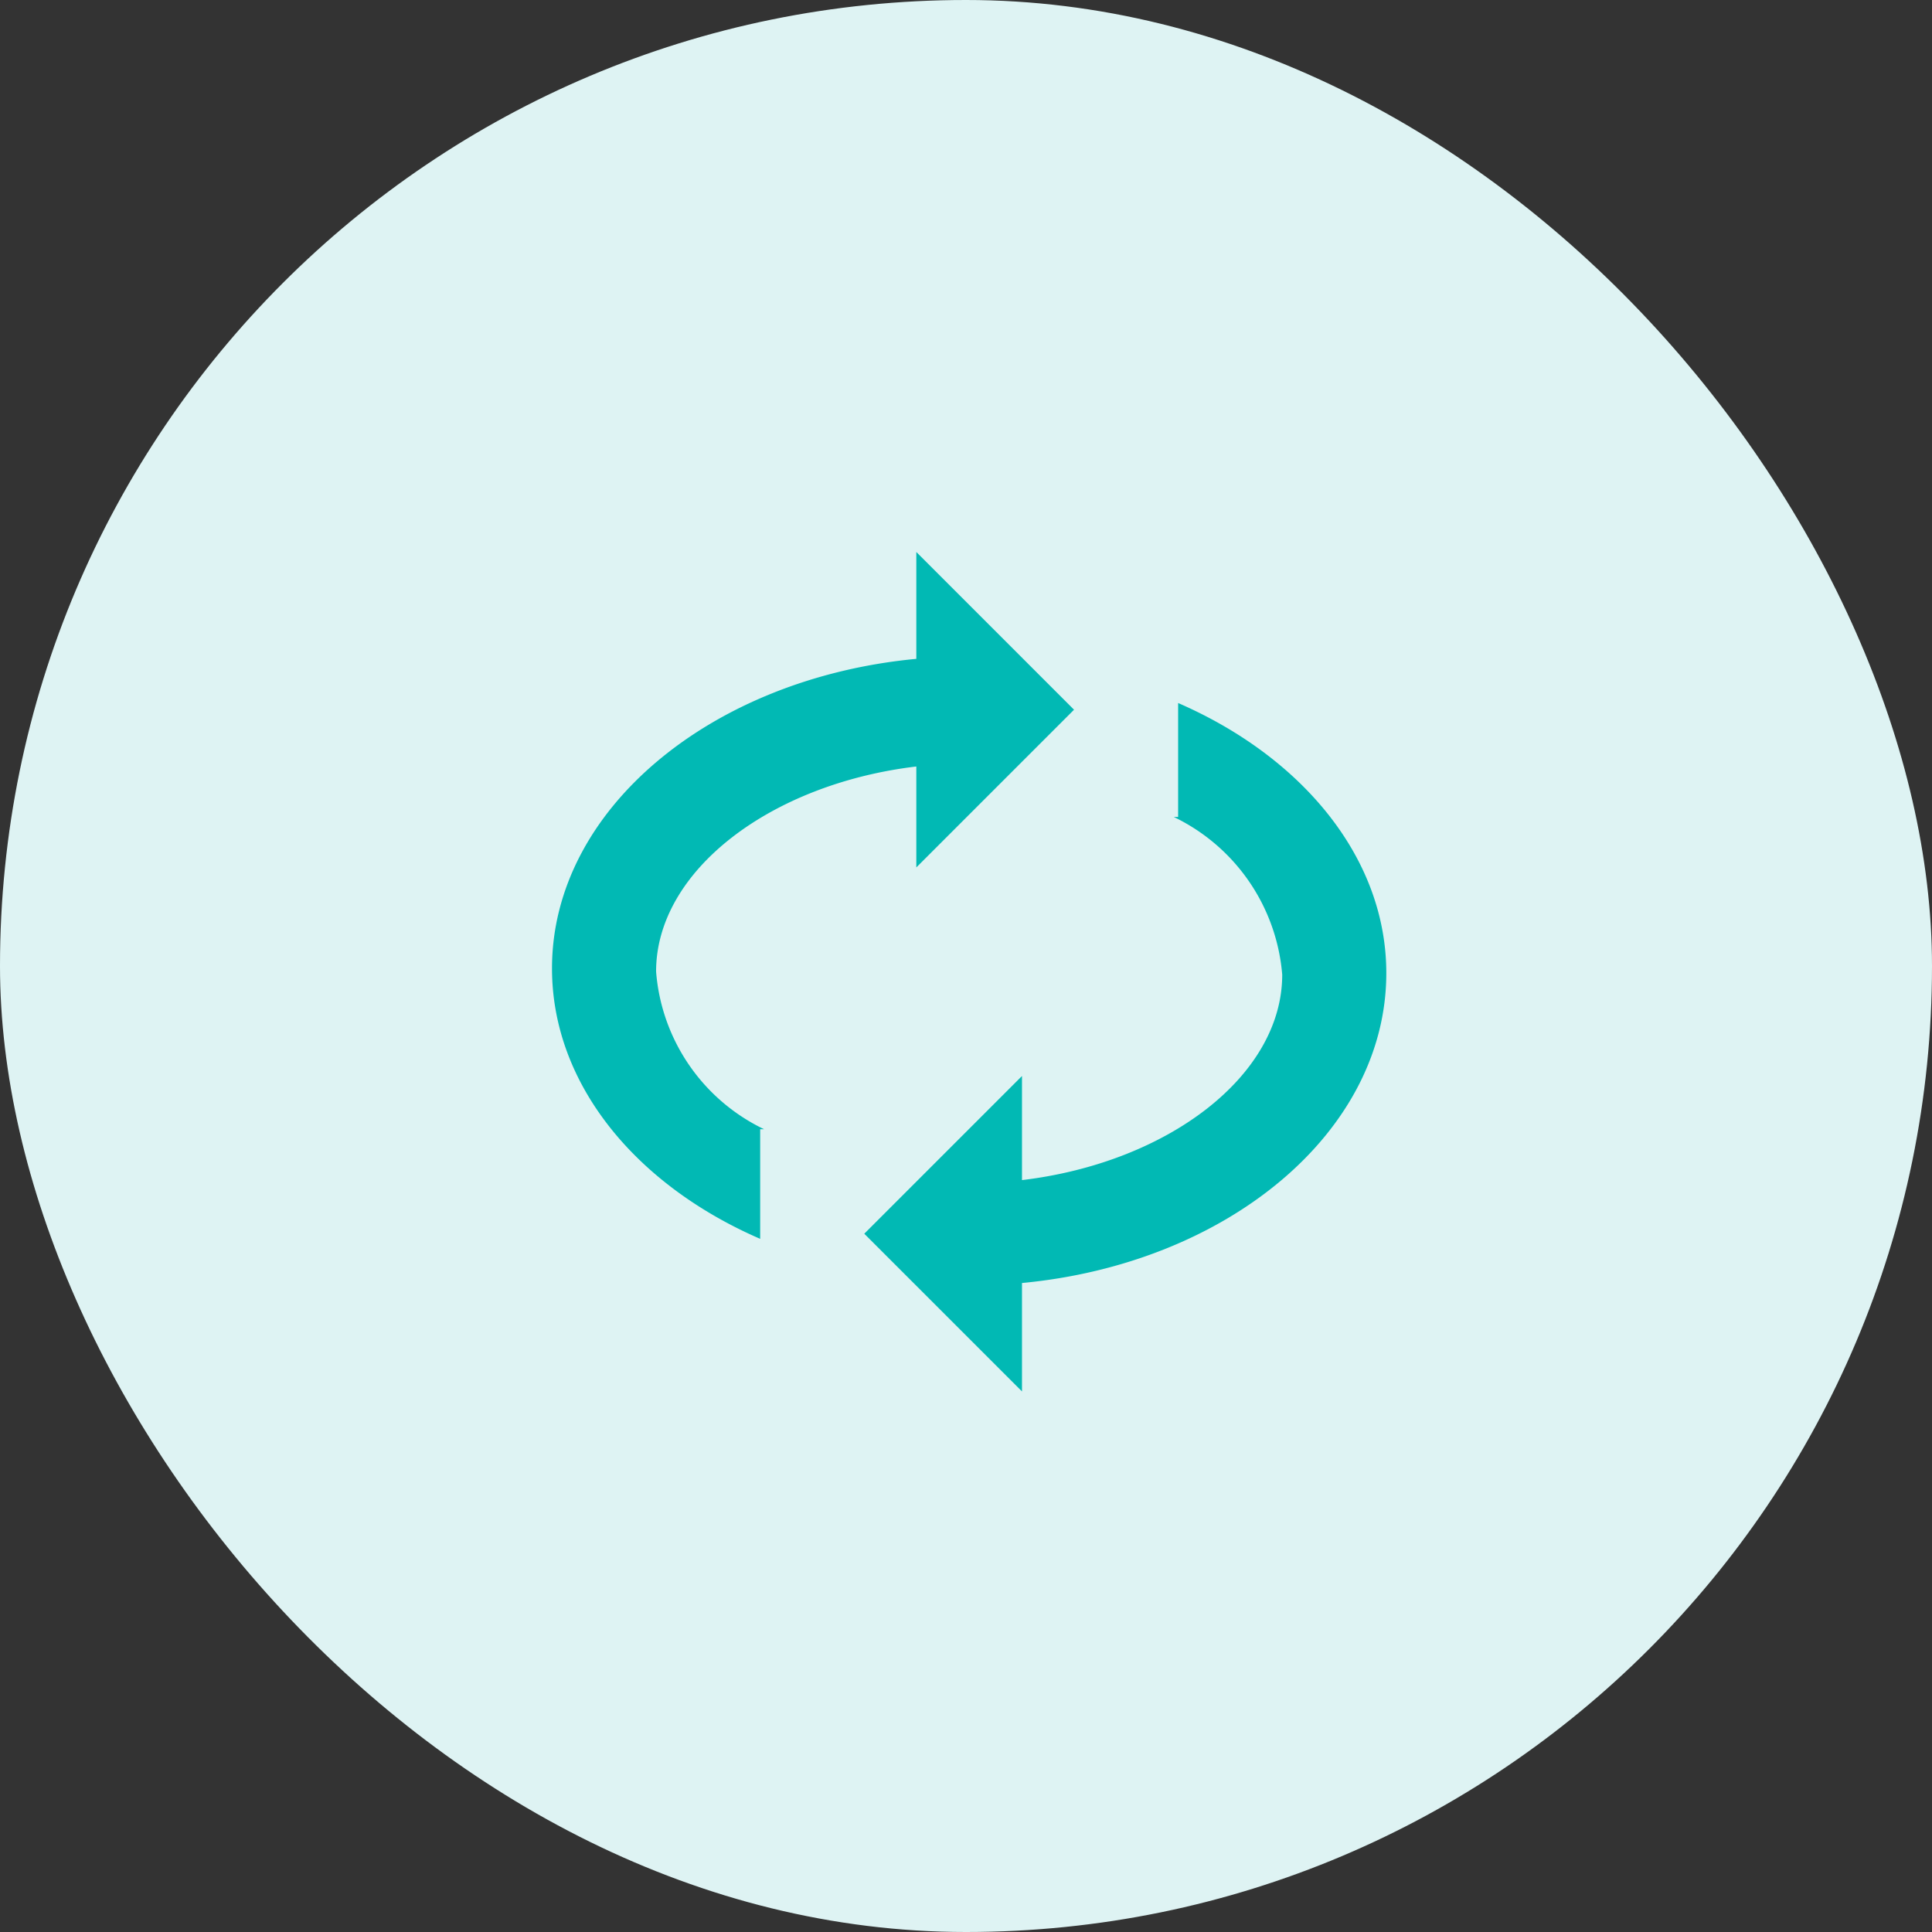 <svg width="49" height="49" viewBox="0 0 49 49" fill="none" xmlns="http://www.w3.org/2000/svg">
    <rect x="0" y="0" width="49" height="49" fill="#333333" stroke="none"/>
    <rect width="49" height="49" rx="24.5" fill="#DEF3F3"/>
    <path d="M19.28 31.54v-2.9h.1a4.85 4.85 0 0 1-2.74-4c0-2.56 2.91-4.76 6.6-5.2V22l4-4-4-4v2.71c-5.2.49-9.24 3.82-9.24 7.85 0 2.93 2.12 5.49 5.28 6.86v.12zM29.88 17.83v2.89h-.11a4.88 4.88 0 0 1 2.75 4c0 2.57-2.91 4.77-6.6 5.21v-2.64l-4 4 4 4v-2.75c5.2-.49 9.24-3.82 9.24-7.86 0-2.92-2.13-5.48-5.28-6.85z" fill="#01B9B4"/>
</svg>
